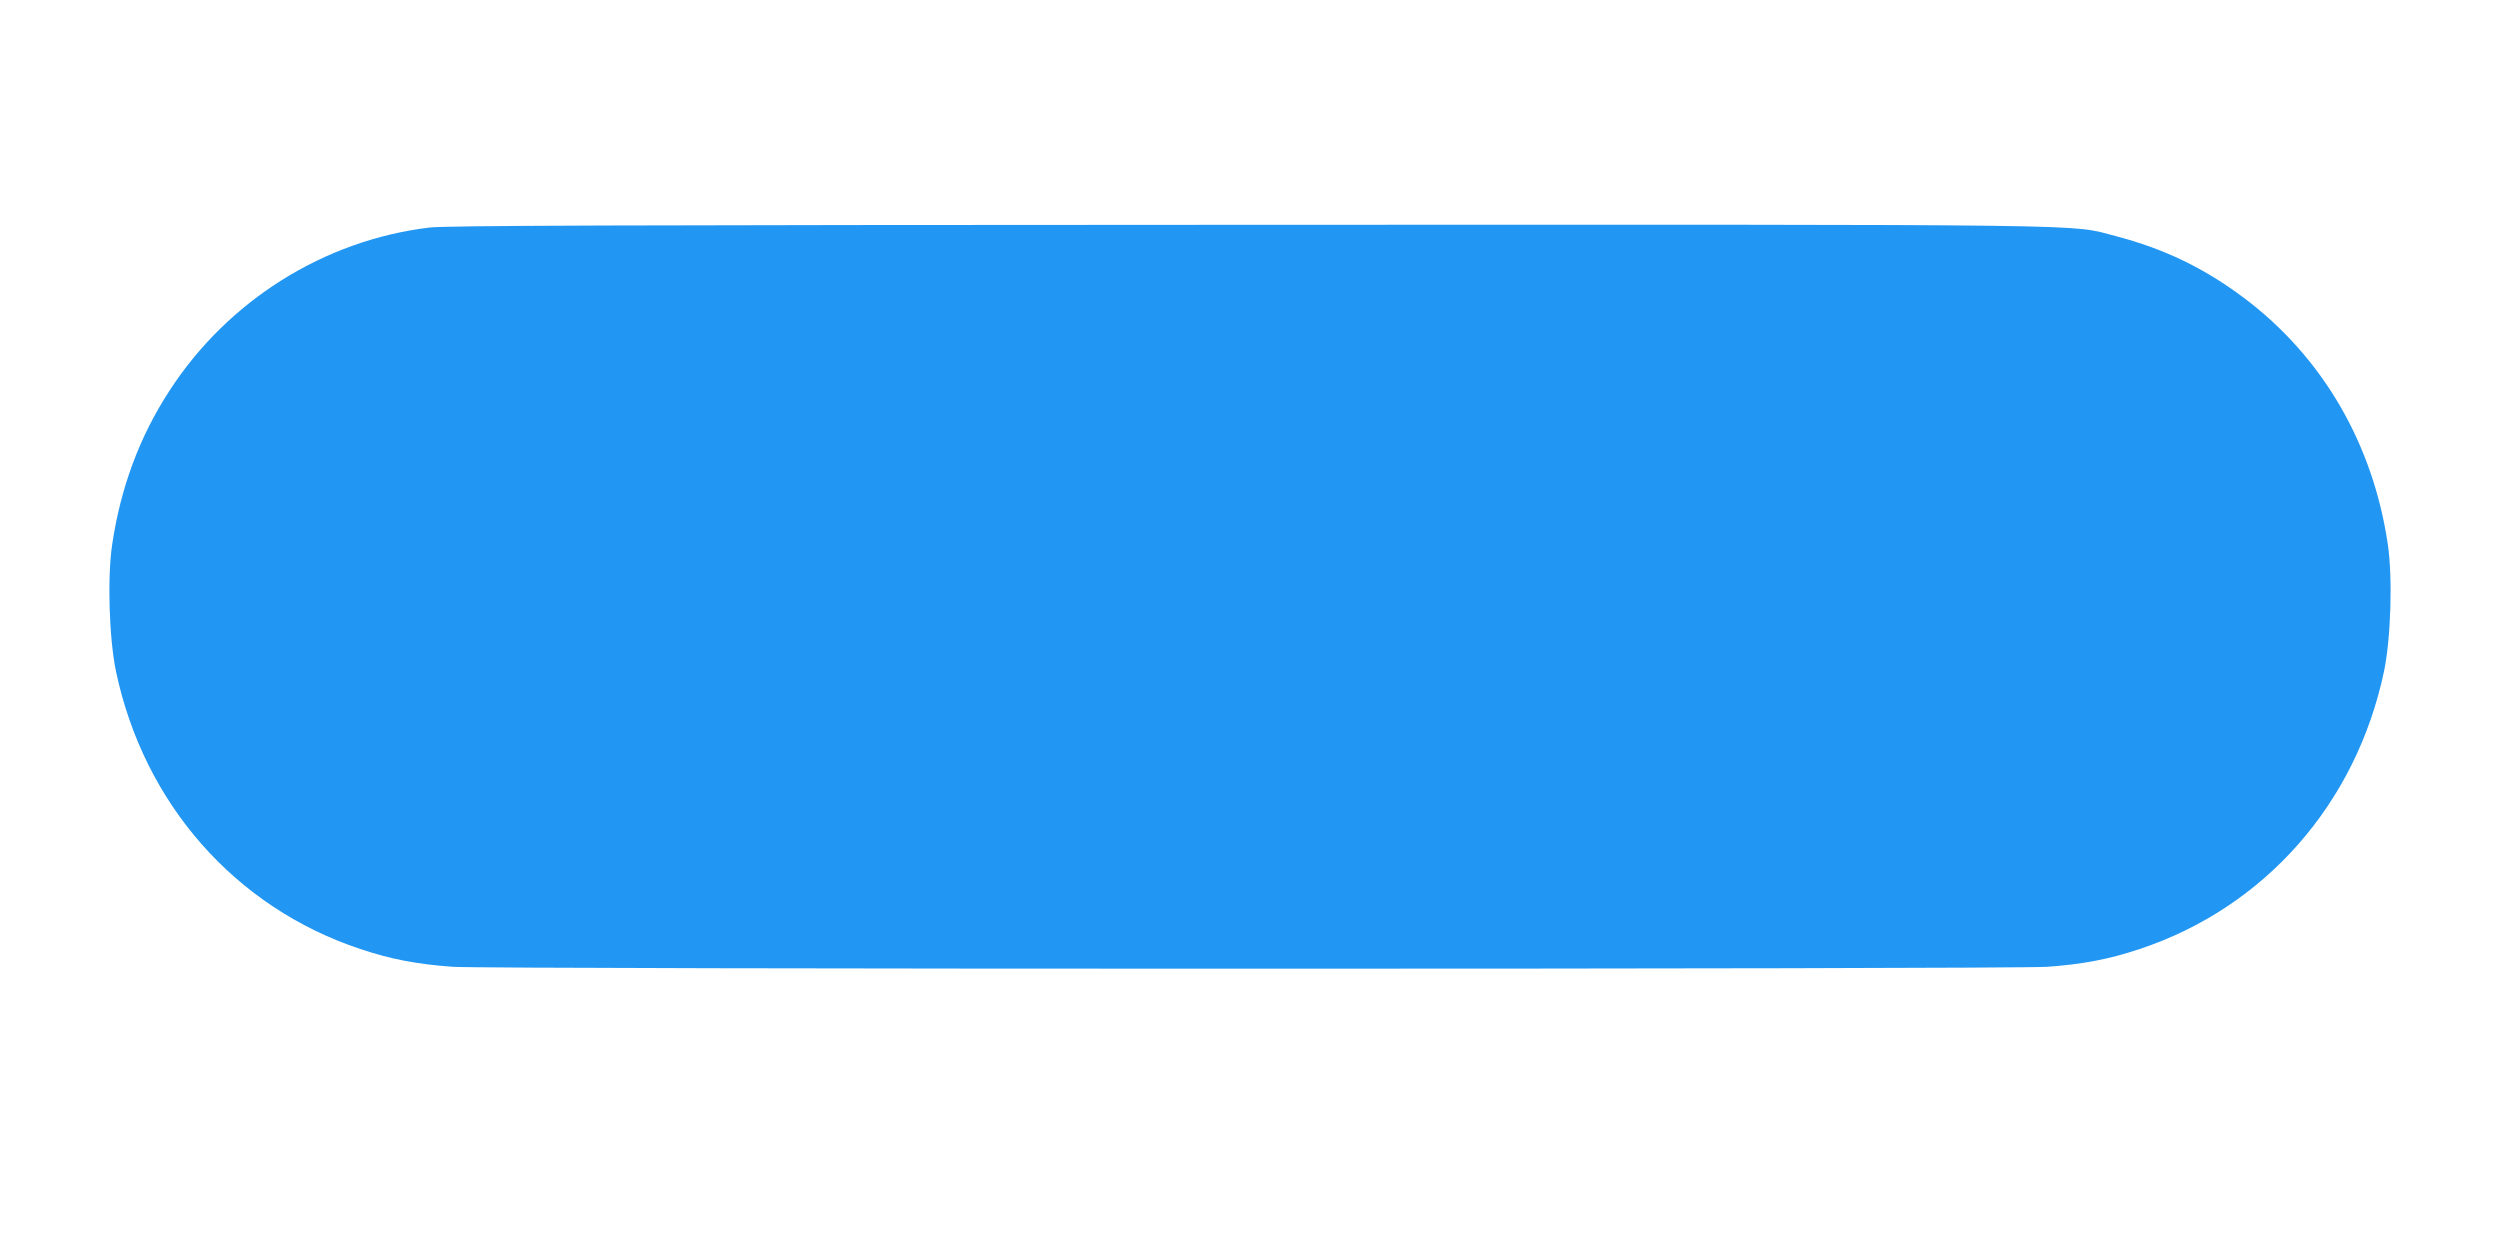<?xml version="1.0" standalone="no"?>
<!DOCTYPE svg PUBLIC "-//W3C//DTD SVG 20010904//EN"
 "http://www.w3.org/TR/2001/REC-SVG-20010904/DTD/svg10.dtd">
<svg version="1.0" xmlns="http://www.w3.org/2000/svg"
 width="1280pt" height="640pt" viewBox="0 0 1280 640"
 preserveAspectRatio="xMidYMid meet">
<g transform="translate(0,640) scale(0.1,-0.1)"
fill="#2196f3" stroke="none">
<path d="M2199 5235 c-540 -65 -1032 -374 -1331 -835 -154 -236 -251 -499
-294 -790 -25 -172 -15 -480 20 -648 143 -677 610 -1208 1251 -1421 158 -53
293 -78 473 -91 201 -13 7963 -13 8164 0 180 13 315 38 473 91 641 213 1108
744 1251 1421 35 168 45 476 20 648 -75 516 -334 962 -736 1264 -205 154 -409
252 -657 317 -245 63 29 59 -4448 58 -3264 -1 -4101 -4 -4186 -14z"/>
</g>
</svg>
